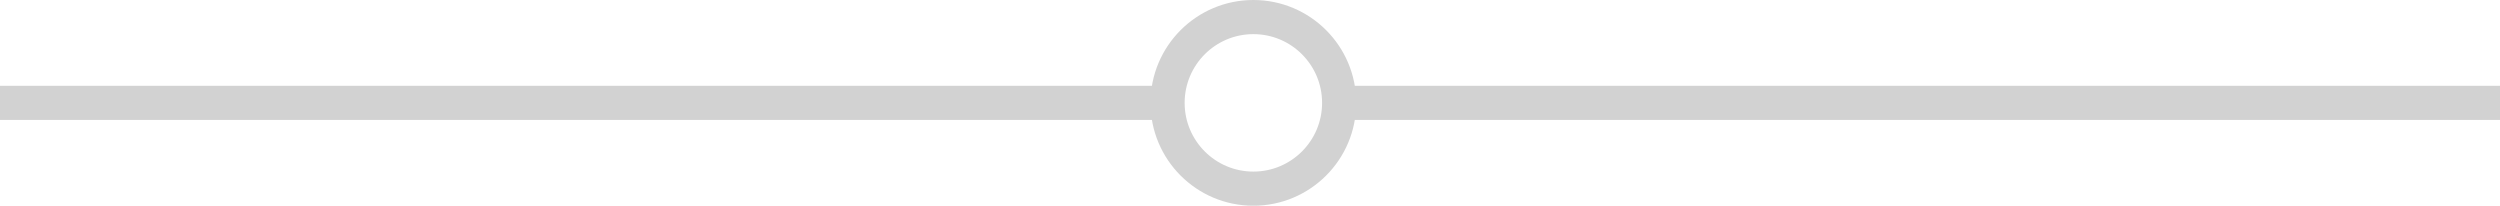 <?xml version="1.0" encoding="utf-8"?>
<!-- Generator: Adobe Illustrator 16.0.0, SVG Export Plug-In . SVG Version: 6.00 Build 0)  -->
<!DOCTYPE svg PUBLIC "-//W3C//DTD SVG 1.1//EN" "http://www.w3.org/Graphics/SVG/1.1/DTD/svg11.dtd">
<svg version="1.1" id="Ebene_1" xmlns="http://www.w3.org/2000/svg" xmlns:xlink="http://www.w3.org/1999/xlink" x="0px" y="0px"
	 width="73.229px" height="6.025px" viewBox="-22.563 20.98 73.229 6.025" enable-background="new -22.563 20.98 73.229 6.025"
	 xml:space="preserve">
<line fill="none" stroke="#D2D2D2" stroke-miterlimit="10" x1="50.666" y1="23.993" x2="16.664" y2="23.993"/>
<circle fill="none" stroke="#D2D2D2" stroke-miterlimit="10" cx="14.15" cy="23.993" r="2.513"/>
<line fill="none" stroke="#D2D2D2" stroke-miterlimit="10" x1="11.438" y1="23.993" x2="-22.563" y2="23.993"/>
</svg>
